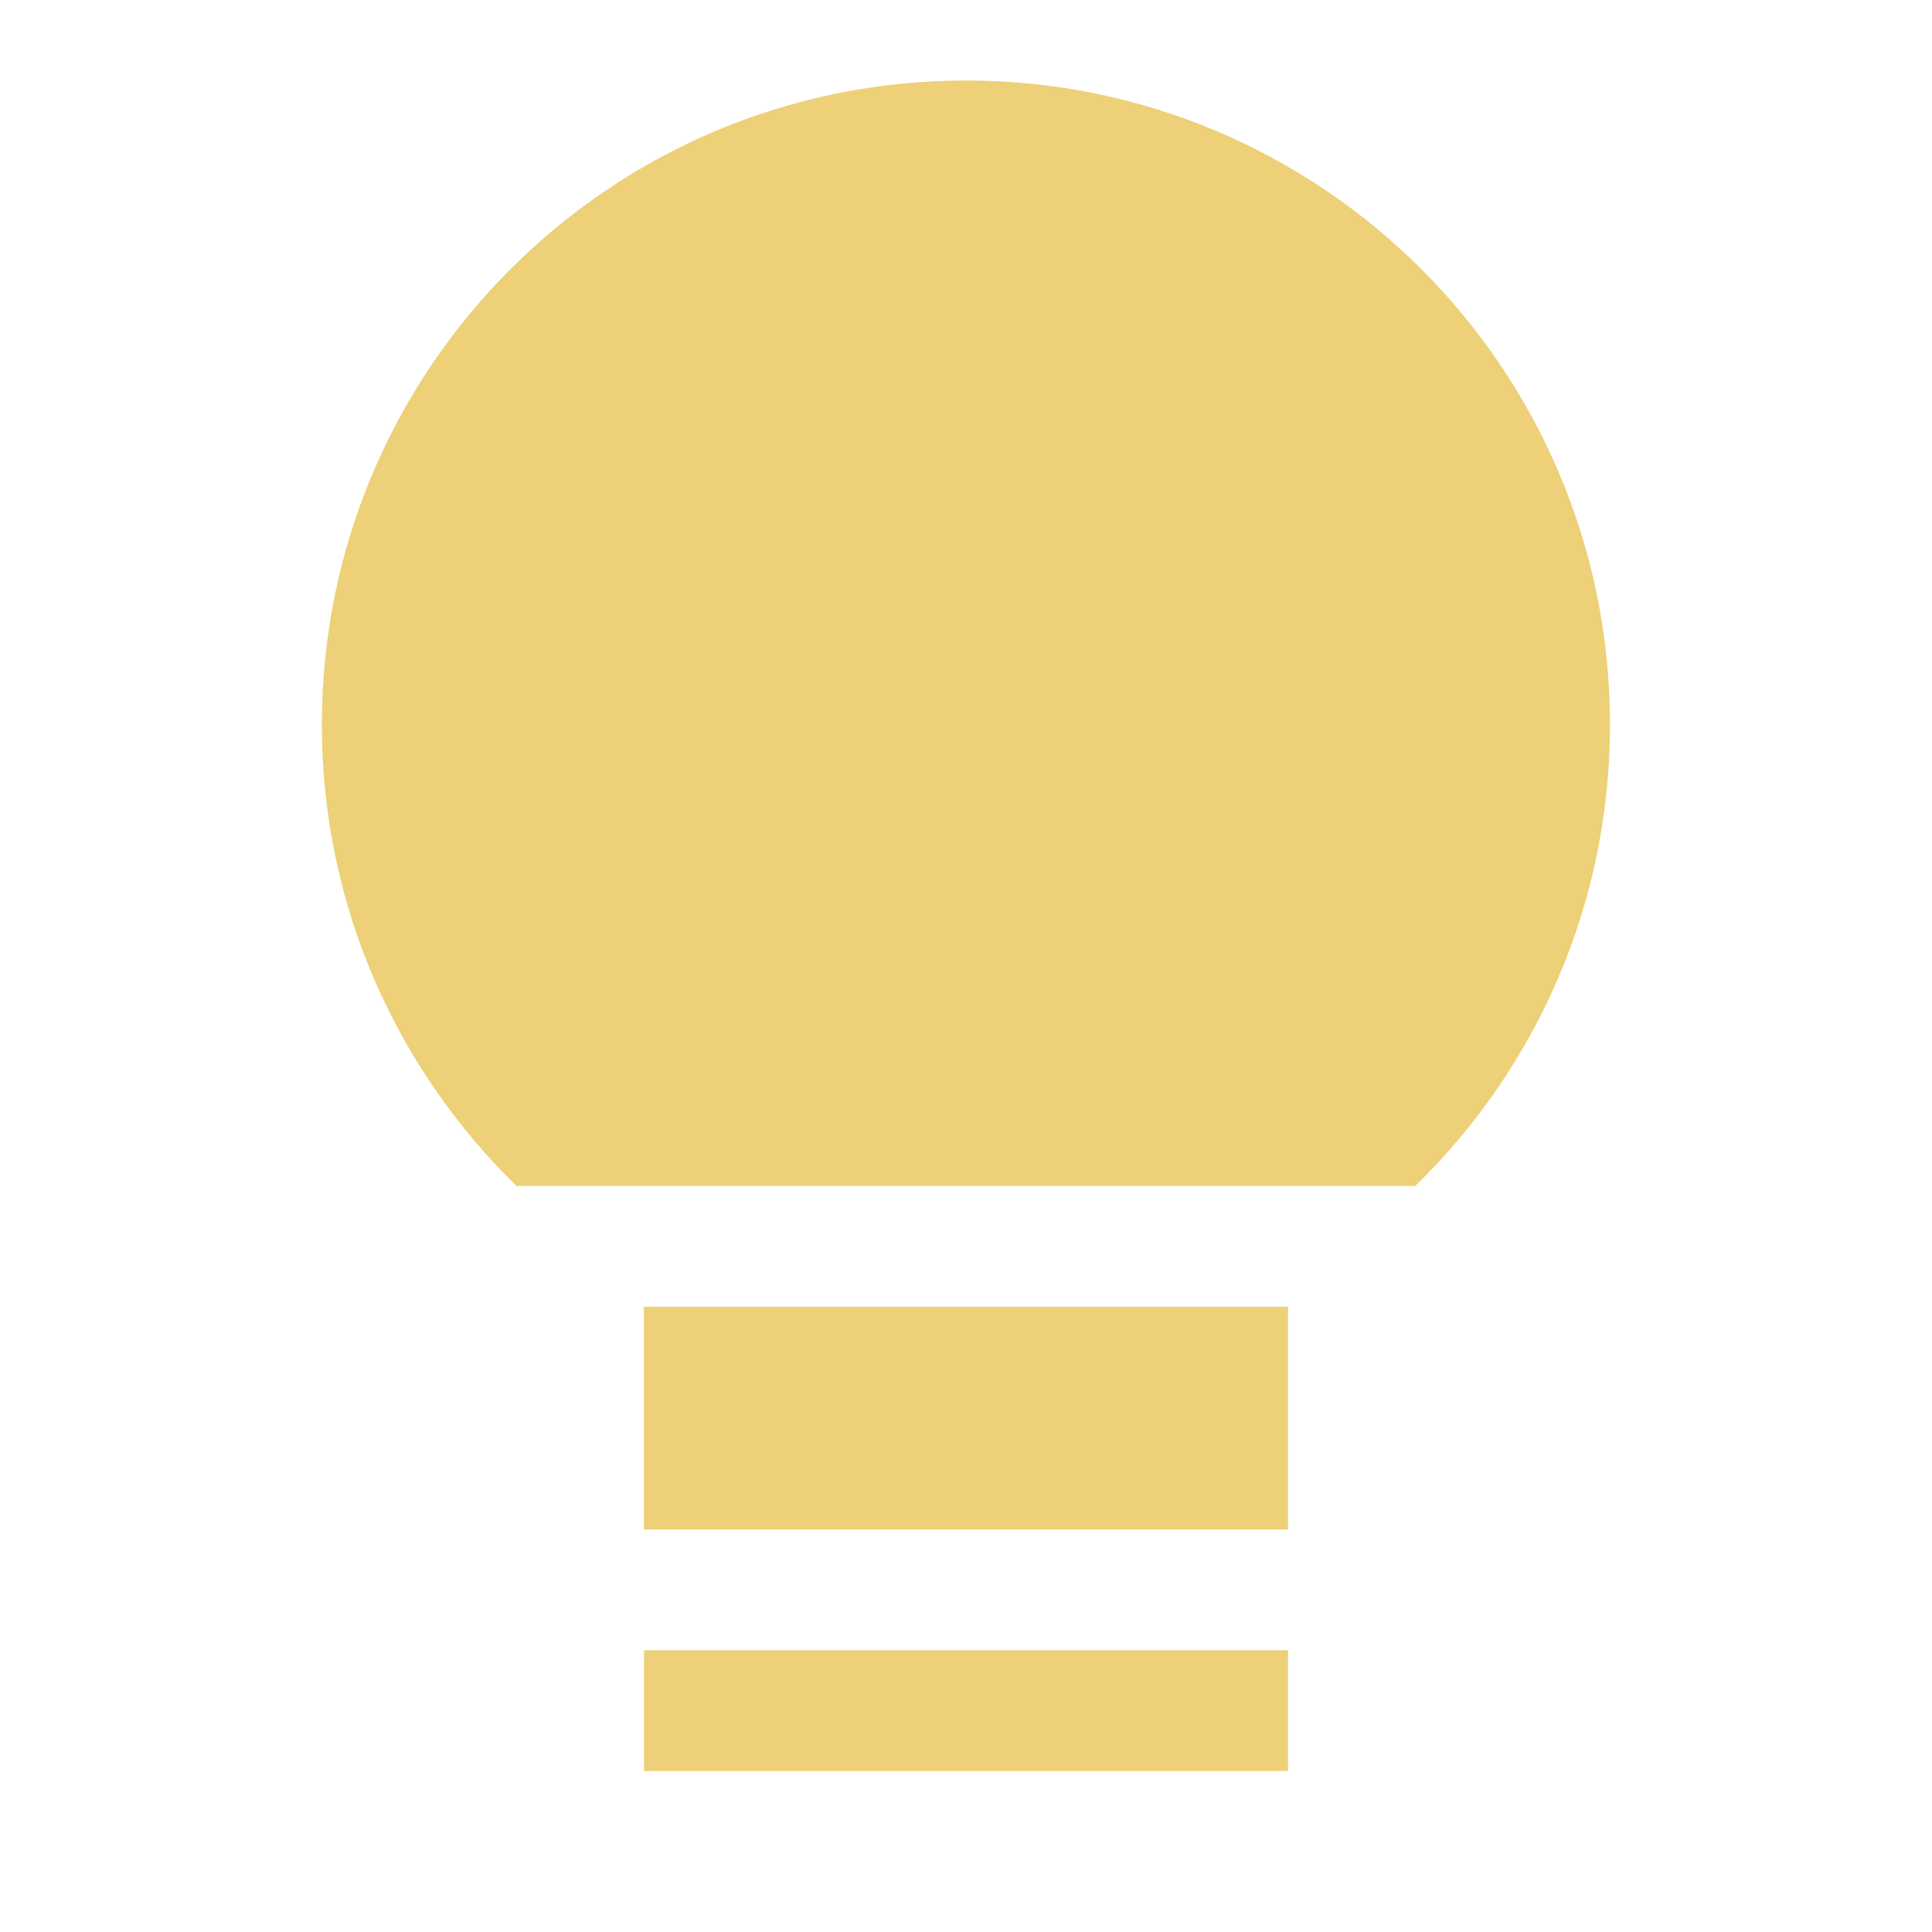 <svg width="24" height="24" viewBox="0 0 24 24" fill="none" xmlns="http://www.w3.org/2000/svg">
<path d="M20 9.001C20 11.249 19.072 13.281 17.58 14.733H6.418C4.926 13.281 3.998 11.249 3.998 9.001C3.998 4.582 7.58 1 11.999 1C16.418 1 20 4.582 20 9.001Z" fill="#EDD077"/>
<path d="M7.998 19V16.233H16V19H7.998Z" fill="#EDD077"/>
<path d="M16 20.5H8V22H16V20.5Z" fill="#EDD077"/>
</svg>
